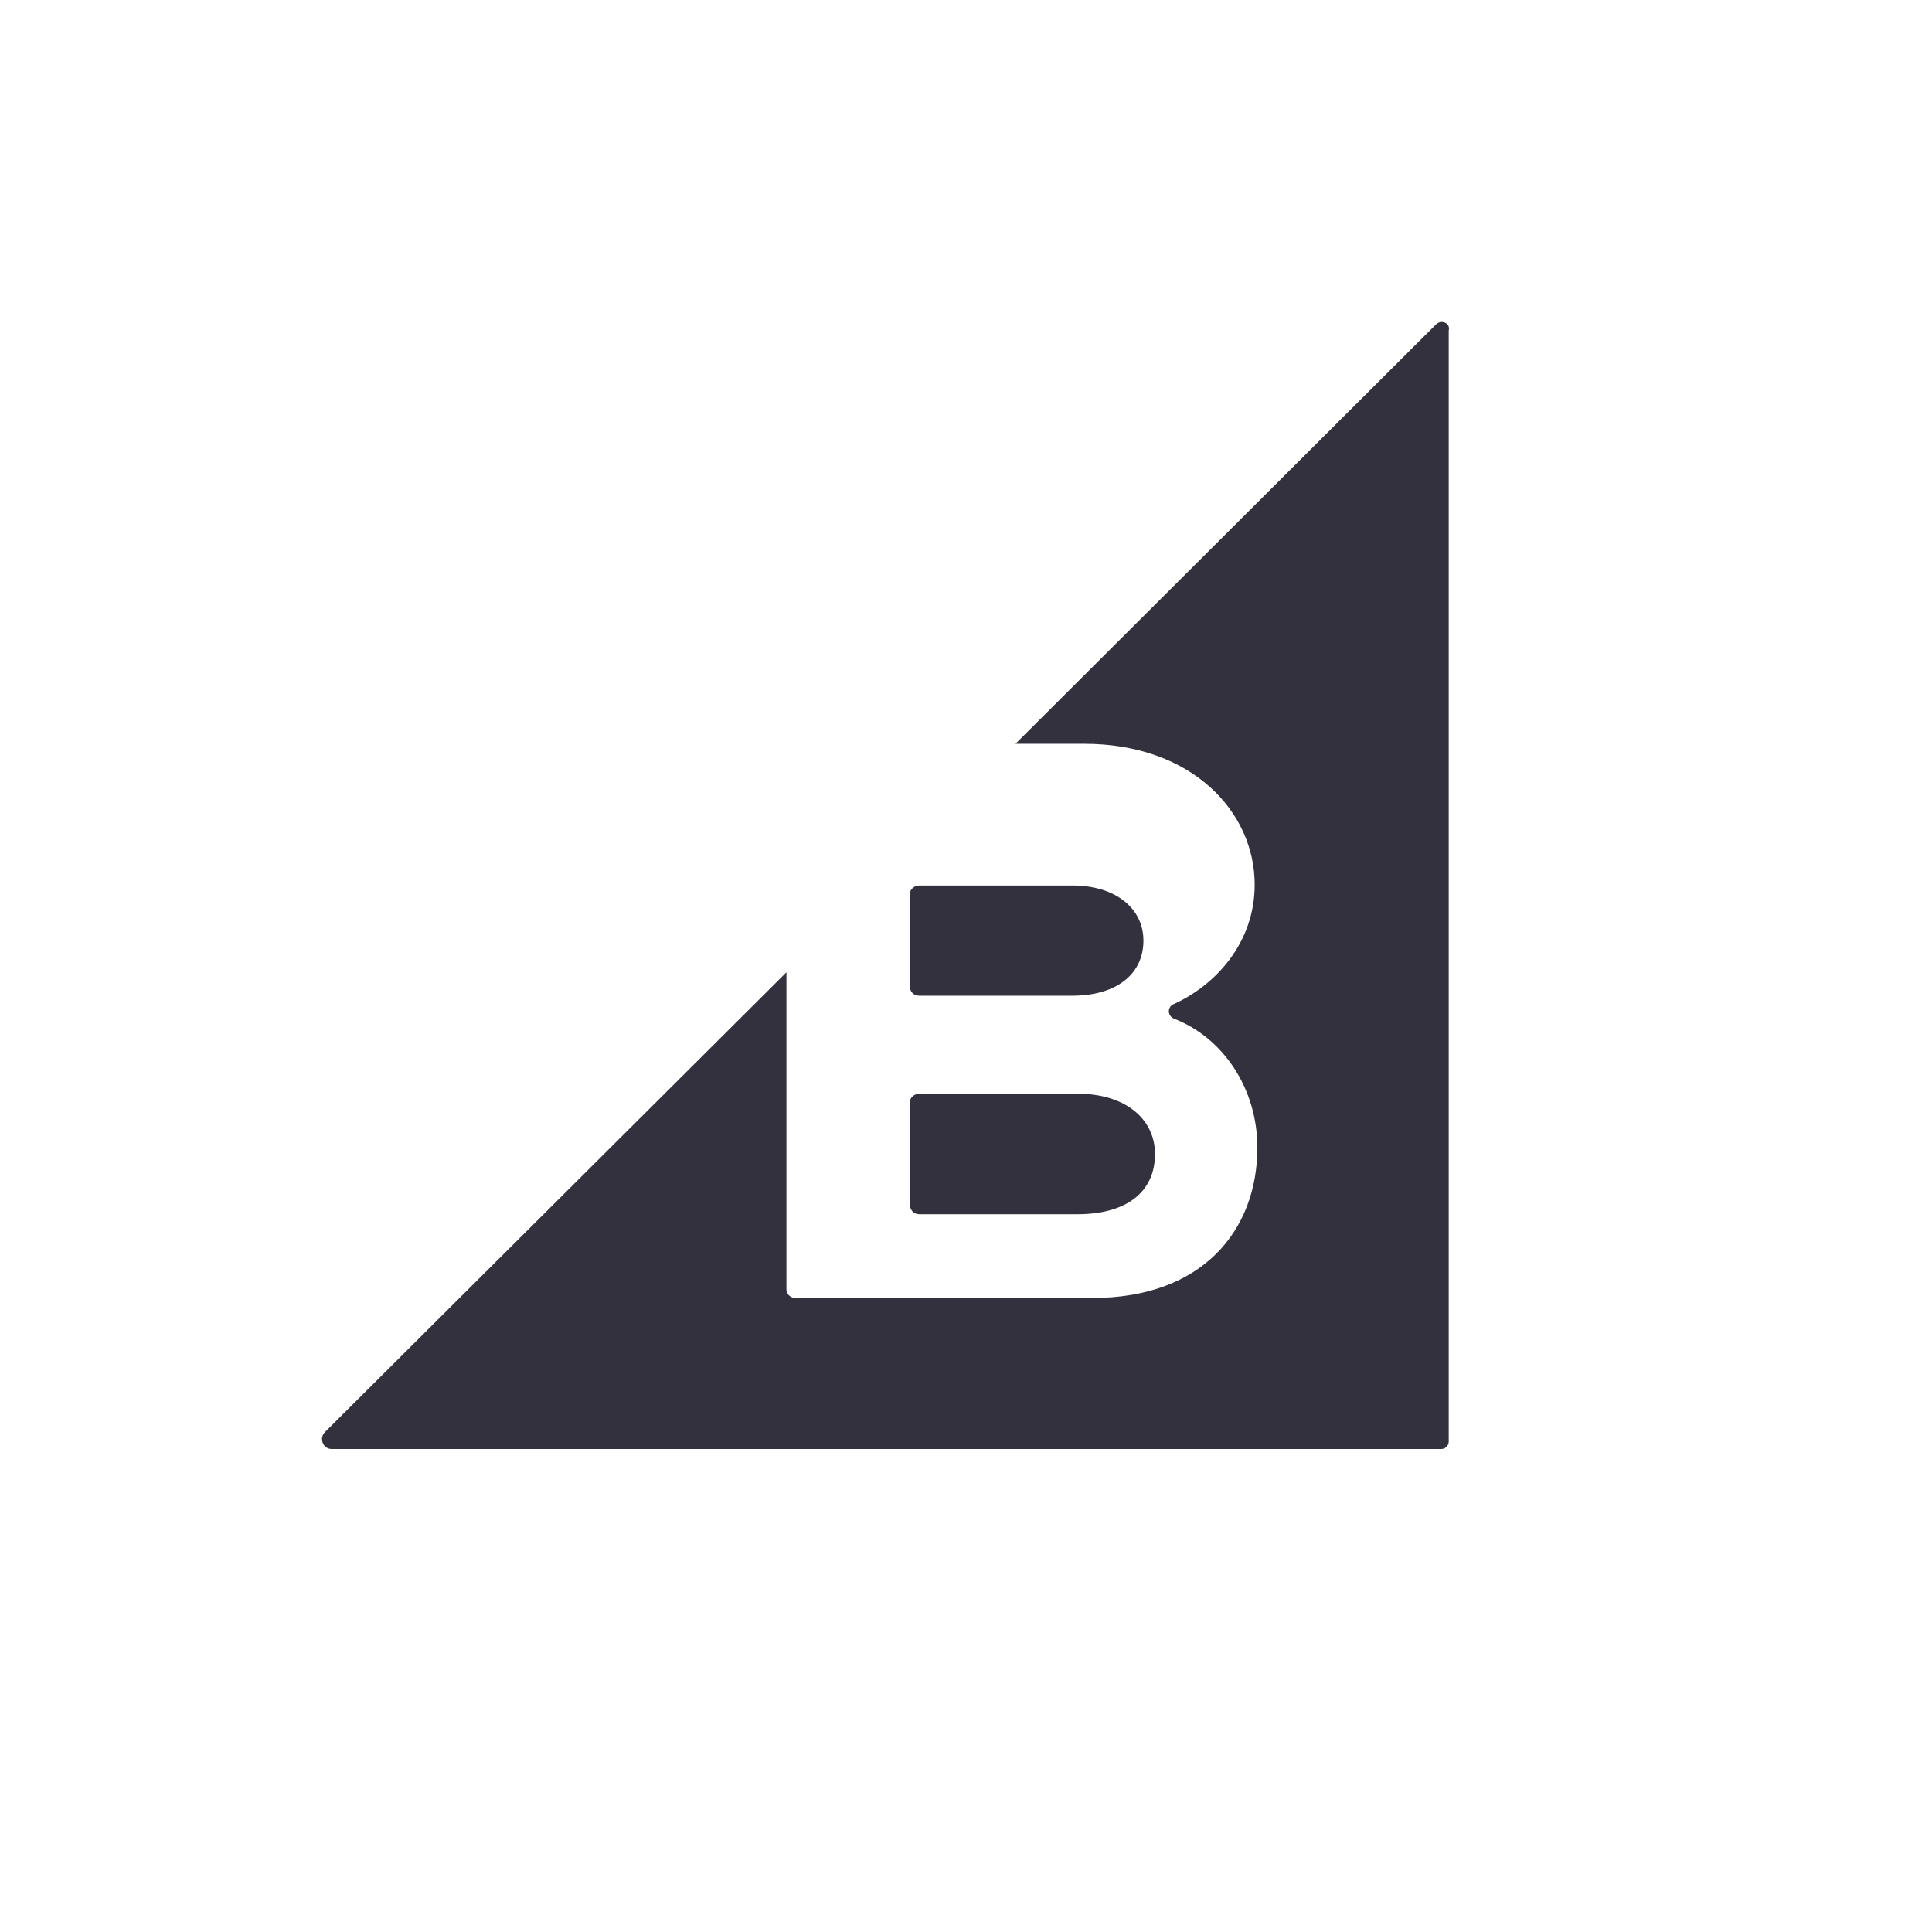 <svg width="200" height="200" viewBox="0 0 200 200" fill="none" xmlns="http://www.w3.org/2000/svg">
<path d="M148.649 33.59C149.207 33.032 150.178 33.448 149.972 34.217V149.231C149.971 149.652 149.62 150 149.204 150H34.332C33.423 150 33.005 148.882 33.633 148.253L81.412 100.649V133.523C81.412 133.944 81.827 134.362 82.314 134.363H113.141C124.37 134.363 130.161 127.454 130.162 118.802C130.162 112.663 126.602 107.428 121.582 105.472C120.815 105.194 120.816 104.22 121.513 103.938C125.838 101.983 129.884 97.589 129.884 91.586C129.884 83.98 123.328 76.999 112.239 76.998H105.121L148.649 33.59Z" fill="#34313F"/>
<path d="M111.536 113.219C116.715 113.219 119.566 116.007 119.566 119.457C119.566 123.437 116.564 125.695 111.536 125.695H95.178C94.649 125.695 94.273 125.361 94.203 124.831V114.021C94.203 113.62 94.654 113.219 95.178 113.219H111.536Z" fill="#34313F"/>
<path d="M111.011 91.667C115.514 91.667 118.367 94.057 118.367 97.373C118.366 100.889 115.513 103.075 111.011 103.075H95.178C94.649 103.075 94.273 102.741 94.203 102.277V92.465C94.203 92.063 94.654 91.667 95.178 91.667H111.011Z" fill="#34313F"/>
</svg>
